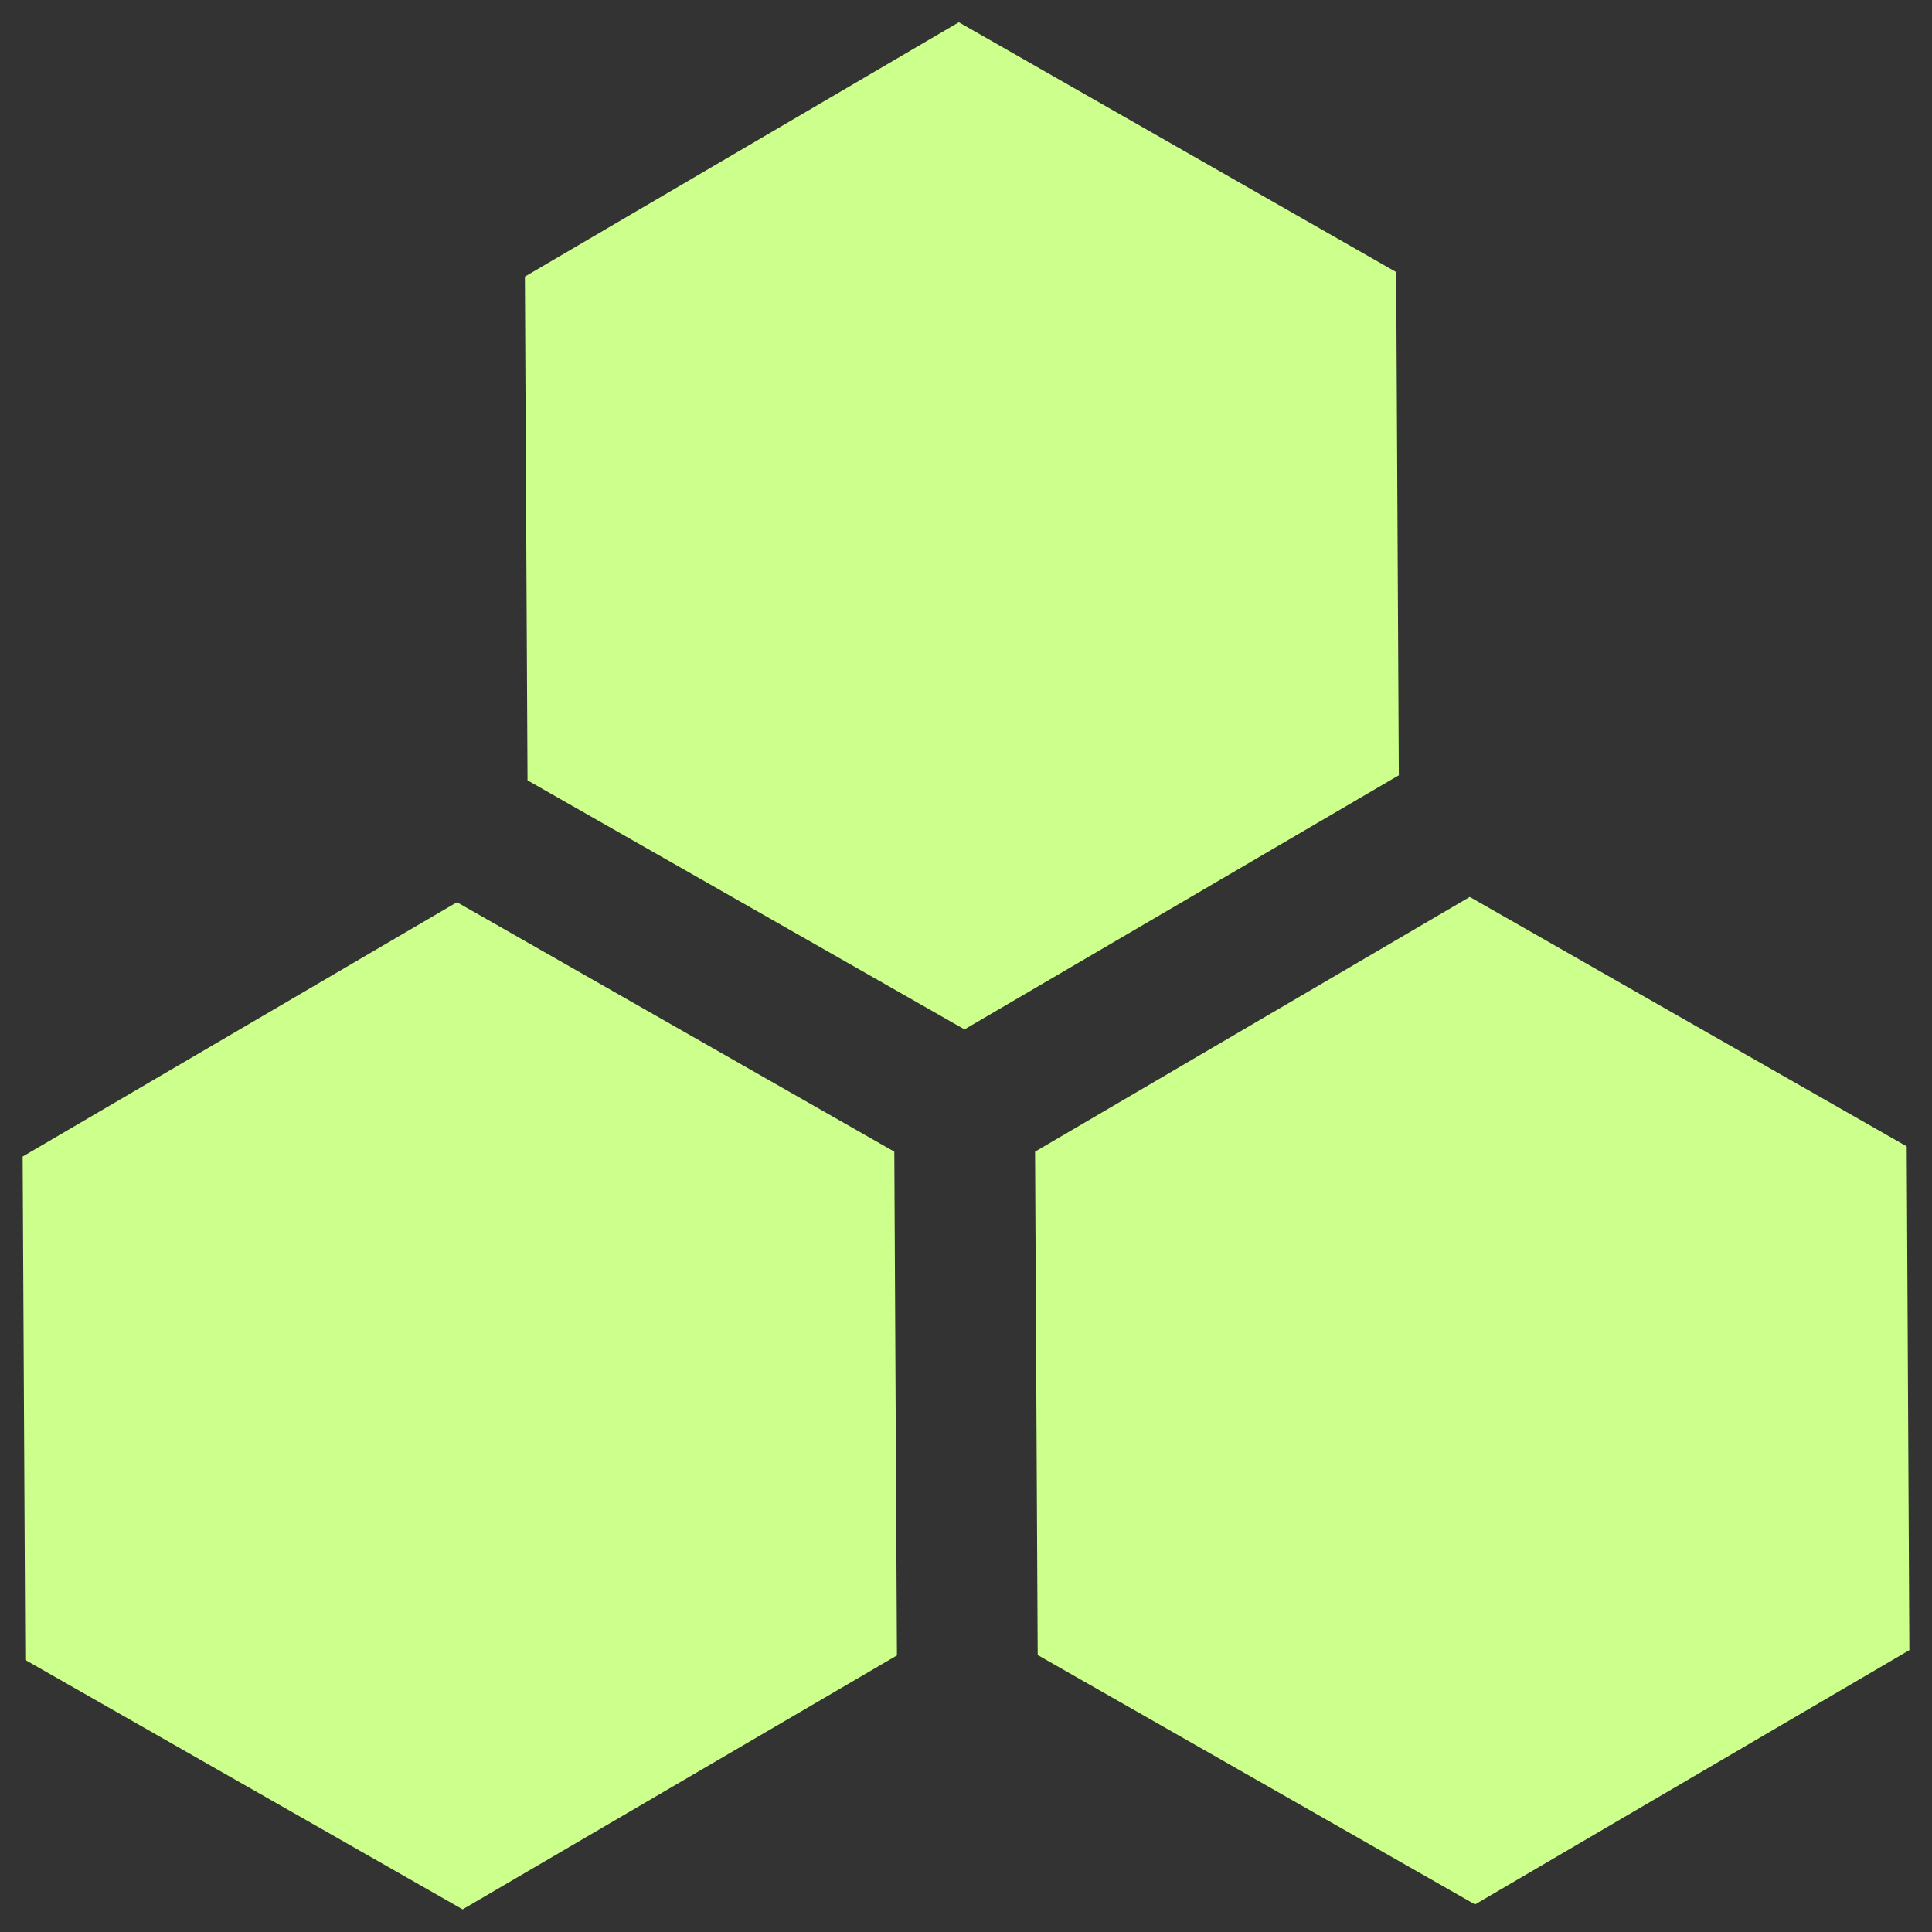 <?xml version="1.0" encoding="utf-8"?>
<svg xmlns="http://www.w3.org/2000/svg" id="Ebene_1" version="1.1" viewBox="0 0 512 512">
  
  <rect x="0" y="0" width="512" height="512" fill="#333333" stroke="none"/>
  
  <defs>
    <style>
      .st0 {
        fill: #ccff8b;
      }
    </style>
  </defs>
  <path class="st0" d="M370.8,205.4l-115.2,67.4-115.8-66-.7-133.5L254.1,5.9l115.9,66.2.7,133.3ZM6.7,439.9l-.7-133.4,115.1-67.4,115.9,66.1.7,133.5-115.1,67.3L6.7,439.9h0ZM505.3,303.8l.7,133.5-115.1,67.4-115.9-66.1-.7-133.4,115.2-67.5,115.8,66.1h0Z"/>
</svg>